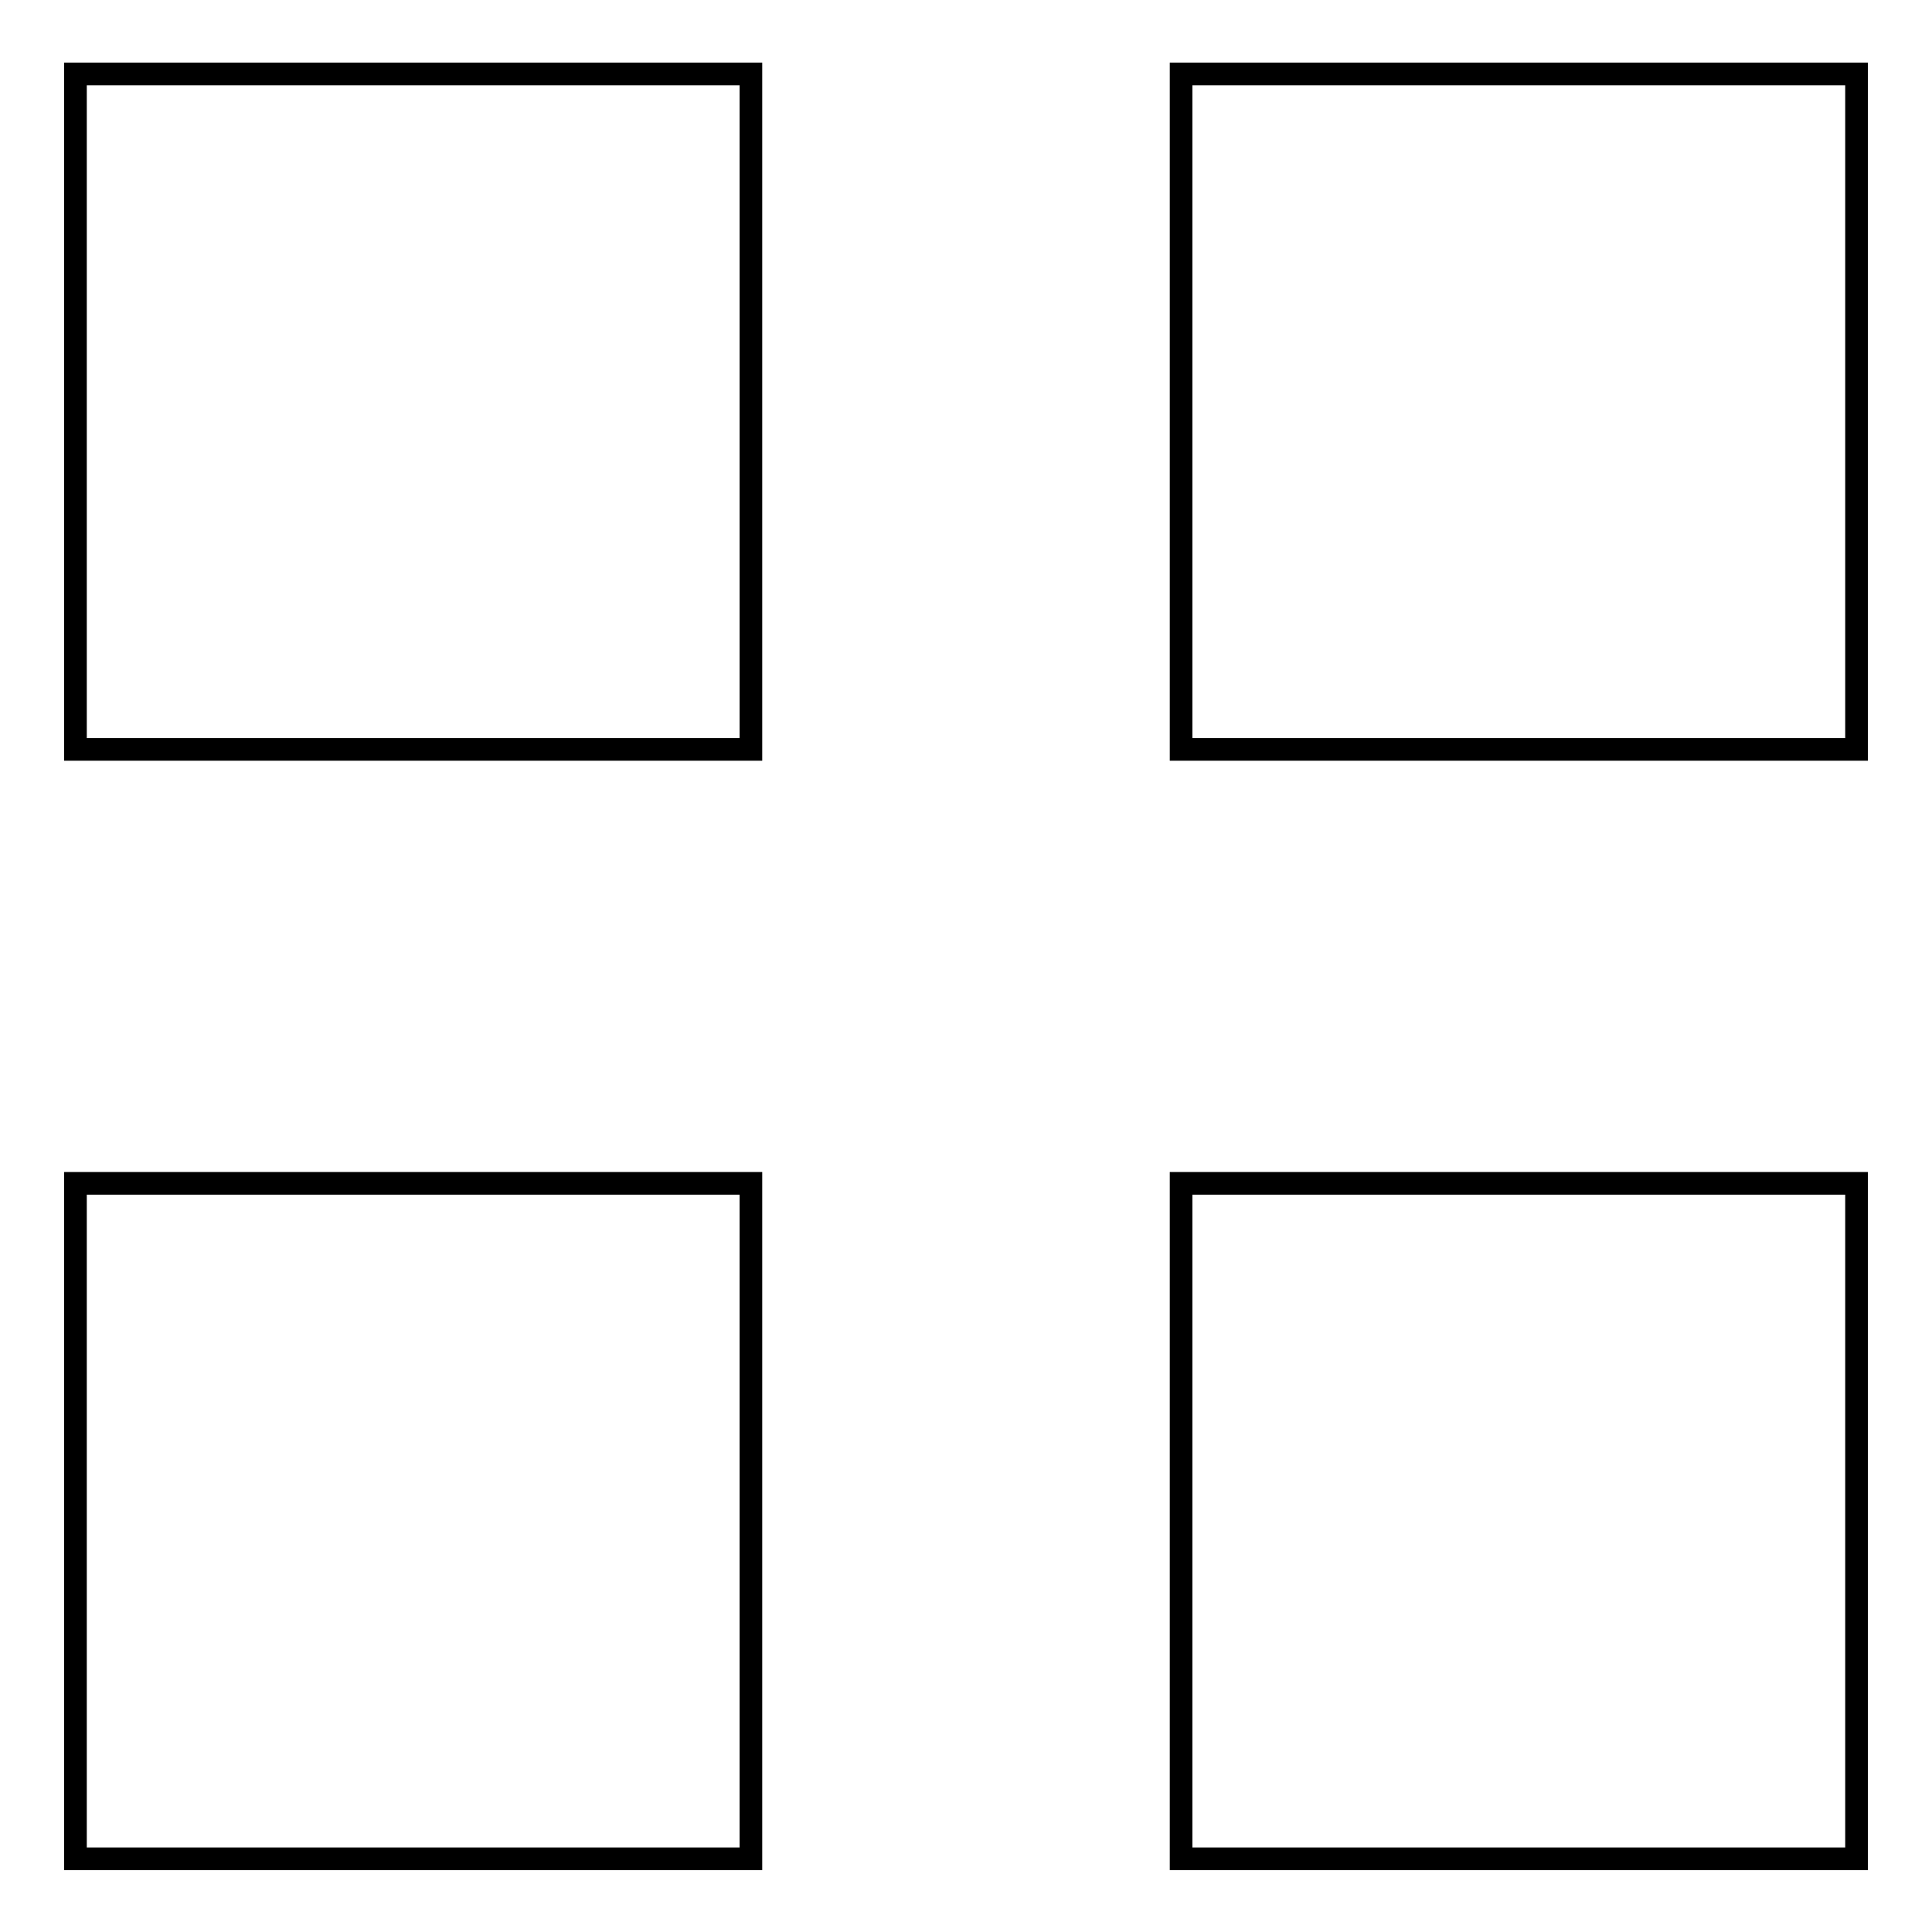 <?xml version="1.0" encoding="utf-8"?>
<!-- Svg Vector Icons : http://www.onlinewebfonts.com/icon -->
<!DOCTYPE svg PUBLIC "-//W3C//DTD SVG 1.1//EN" "http://www.w3.org/Graphics/SVG/1.1/DTD/svg11.dtd">
<svg version="1.1" xmlns="http://www.w3.org/2000/svg" xmlns:xlink="http://www.w3.org/1999/xlink" x="0px" y="0px" viewBox="0 0 256 256" enable-background="new 0 0 256 256" xml:space="preserve">
<g><g><path stroke-width="3" fill-opacity="0" stroke="#000000"  d="M10,9.8h89.5v89.5H10V9.8z"/><path stroke-width="3" fill-opacity="0" stroke="#000000"  d="M156.5,9.8H246v89.5h-89.5V9.8L156.5,9.8z"/><path stroke-width="3" fill-opacity="0" stroke="#000000"  d="M10,156.8h89.5v89.5H10V156.8z"/><path stroke-width="3" fill-opacity="0" stroke="#000000"  d="M156.5,156.8H246v89.5h-89.5V156.8L156.5,156.8z"/></g></g>
</svg>